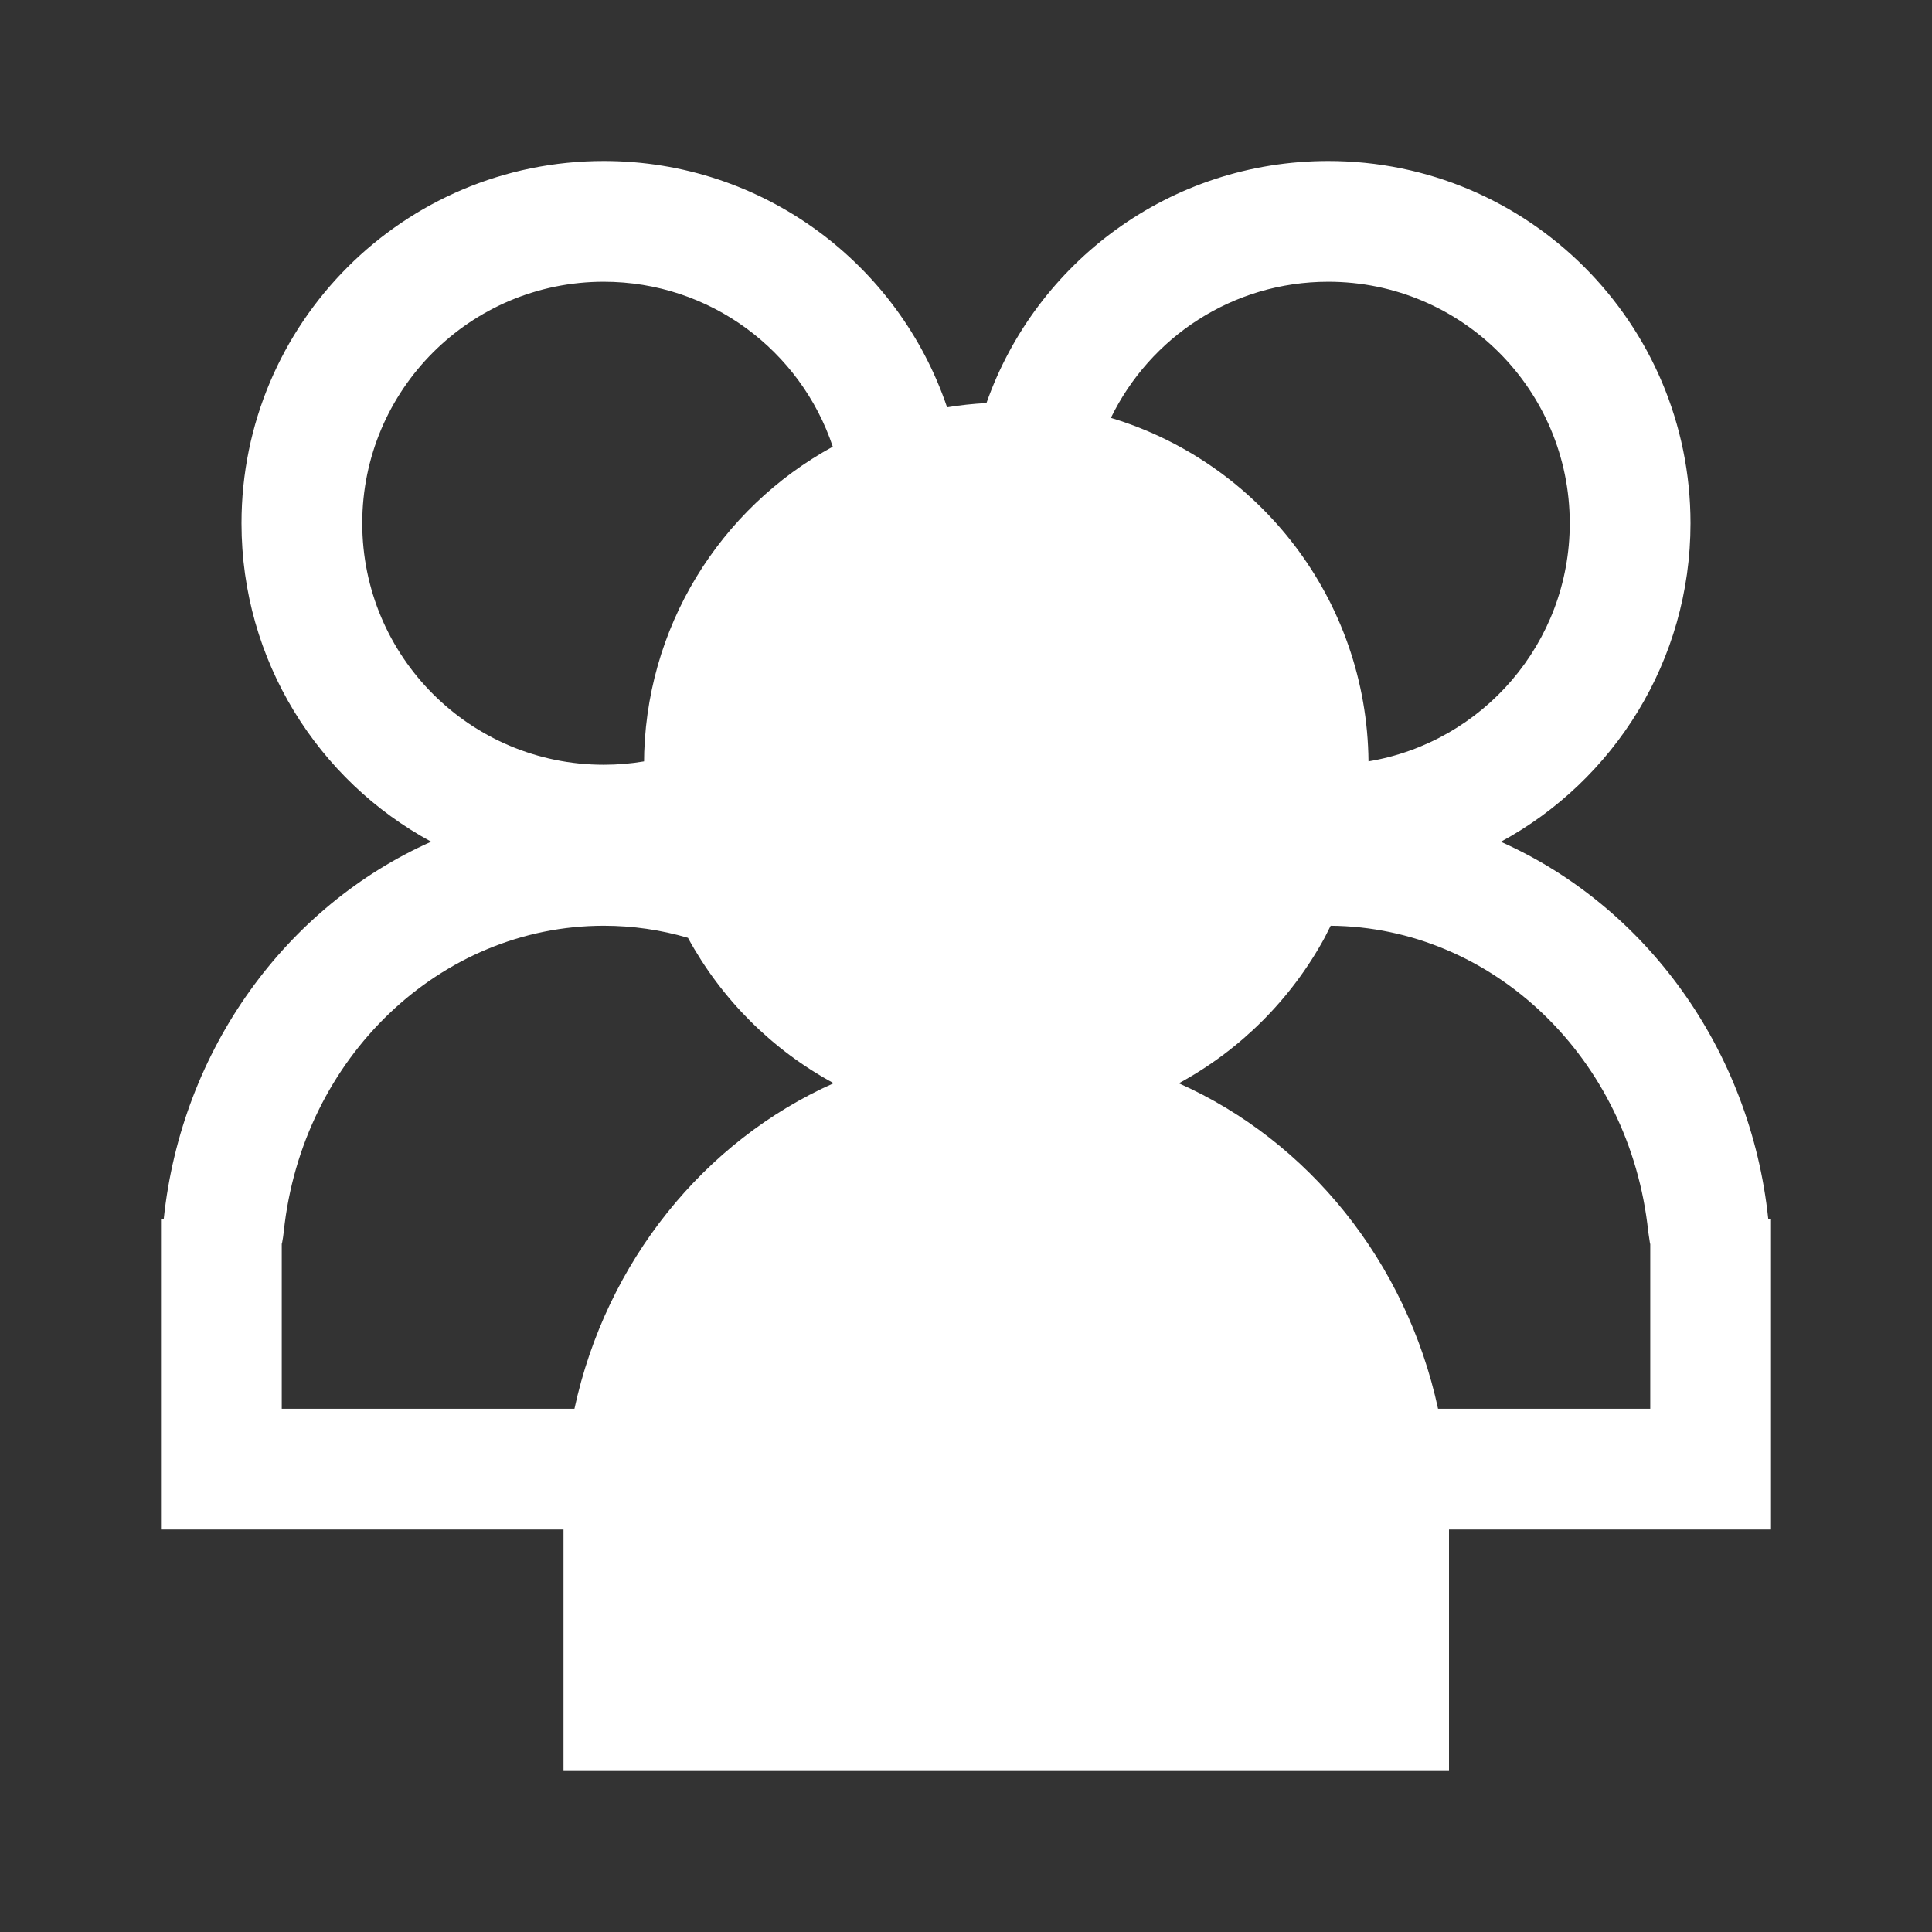 <?xml version="1.0" encoding="UTF-8"?>
<svg width="24px" height="24px" viewBox="0 0 24 24" version="1.1" xmlns="http://www.w3.org/2000/svg" xmlns:xlink="http://www.w3.org/1999/xlink">
    <rect x="0" y="0" width="24" height="24" fill="#333333" stroke="none"/>
    <title>Filled/partners</title>
    <g id="Filled/partners" stroke="none" stroke-width="1" fill="none" fill-rule="evenodd">
        <path d="M16.5,2 C18.985,2 21,4.015 21,6.5 C21,8.209 20.047,9.696 18.644,10.457 C20.437,11.255 21.744,13.027 21.966,15.143 L22,15.143 L22,19 L18,19 L18,22 L7,22 L7,19 L2,19 L2,15.143 L2.034,15.143 C2.256,13.027 3.563,11.255 5.356,10.456 C3.953,9.696 3,8.209 3,6.5 C3,4.015 5.015,2 7.5,2 C9.482,2 11.164,3.281 11.765,5.06 C11.925,5.033 12.088,5.016 12.254,5.007 C12.87,3.255 14.538,2 16.5,2 Z M7.5,11.5 C5.475,11.5 3.753,13.132 3.525,15.3 C3.52,15.347 3.513,15.394 3.504,15.44 L3.5,15.452 L3.5,17.5 L7.136,17.5 C7.531,15.672 8.748,14.173 10.356,13.456 C9.592,13.042 8.962,12.413 8.546,11.65 C8.212,11.552 7.861,11.5 7.5,11.5 Z M16.53,11.5 L16.457,11.645 C16.041,12.411 15.409,13.042 14.644,13.457 C16.252,14.173 17.469,15.672 17.864,17.5 L20.5,17.5 L20.5,15.456 L20.496,15.44 L20.475,15.3 C20.248,13.143 18.542,11.516 16.53,11.5 Z M7.5,3.5 C5.843,3.5 4.5,4.843 4.5,6.5 C4.5,8.157 5.843,9.5 7.5,9.5 C7.671,9.5 7.839,9.486 8.002,9.458 L8,9.5 C8,7.795 8.948,6.312 10.345,5.549 C9.948,4.358 8.824,3.5 7.5,3.5 Z M16.5,3.5 C15.312,3.5 14.286,4.19 13.8,5.191 C15.639,5.745 16.981,7.443 17,9.458 C18.419,9.221 19.5,7.987 19.5,6.5 C19.5,4.843 18.157,3.5 16.5,3.5 Z" id="Combined-Shape" fill="#FFFFFF" fill-rule="nonzero"></path>
    </g>
</svg>